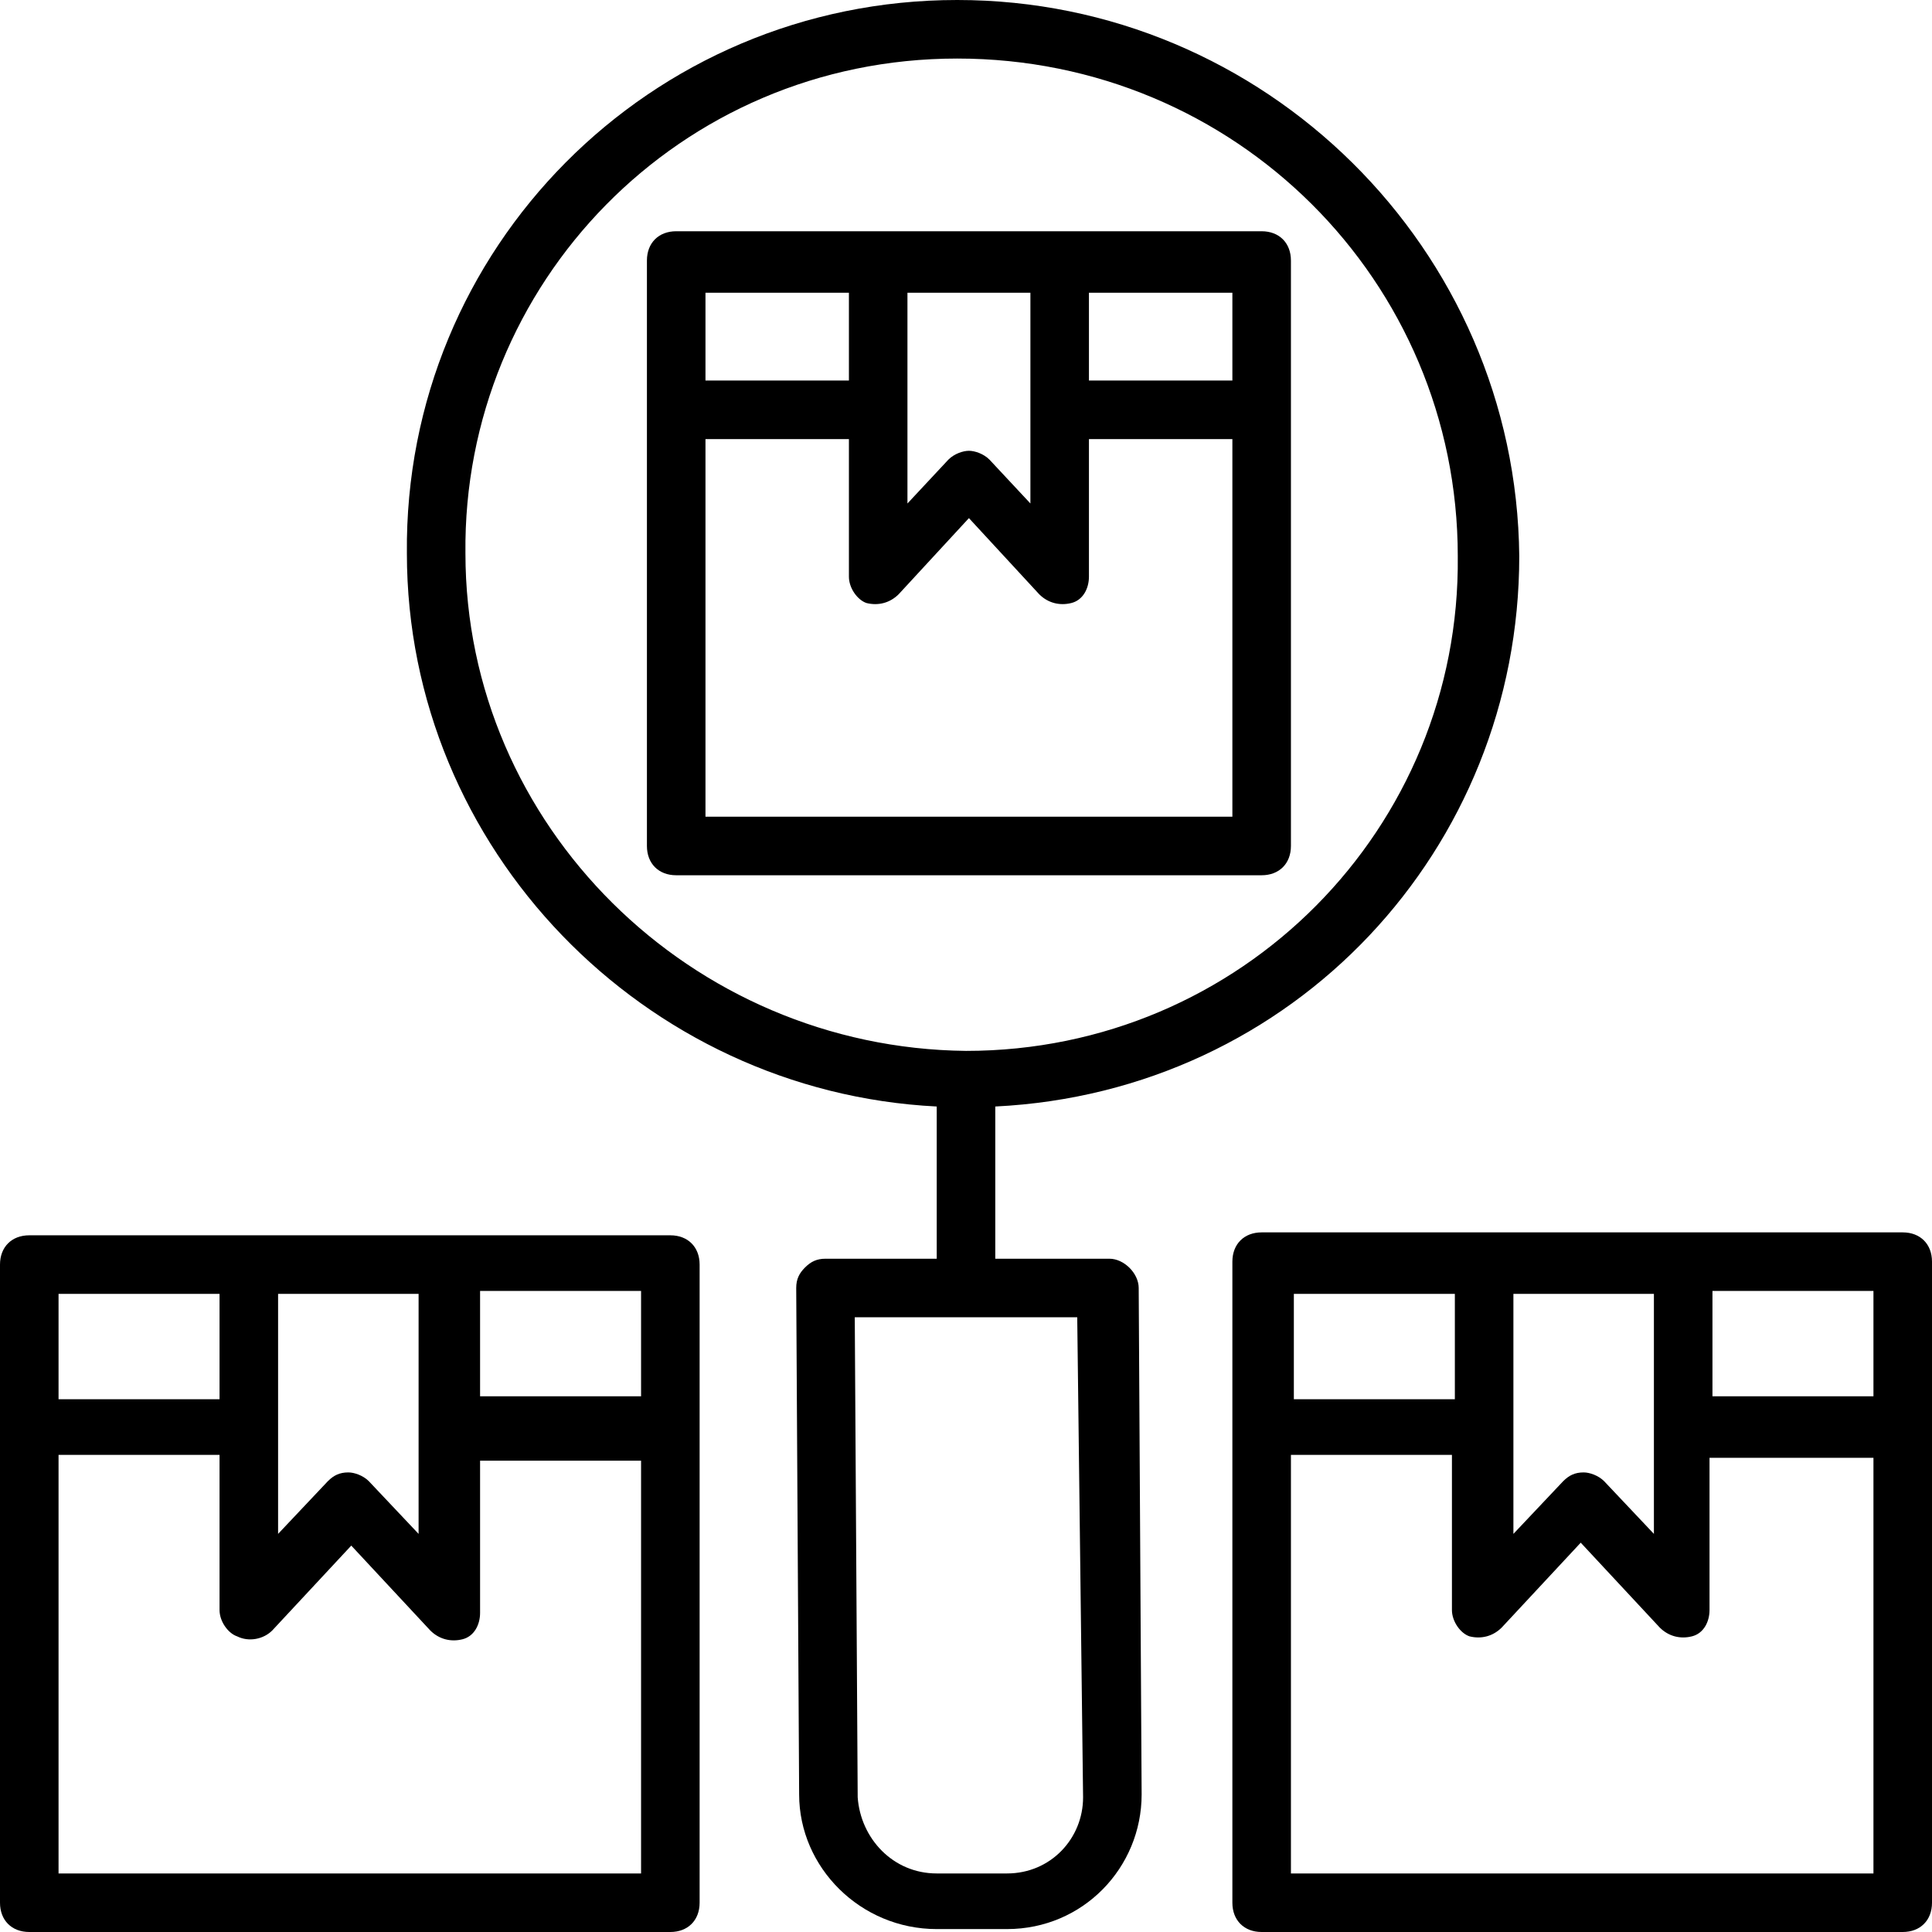 <svg xmlns="http://www.w3.org/2000/svg" fill="none" viewBox="0 0 164 164" height="164" width="164">
<g clip-path="url(#clip0_2073_764)">
<path fill="black" d="M94.176 106.848H84.485V93.927C109.83 92.685 128.964 72.061 128.964 47.212C128.715 21.121 107.345 0 81.254 0C55.163 0 34.291 21.121 34.539 46.964C34.539 72.061 54.667 92.685 79.515 93.927V106.848H70.073C69.327 106.848 68.83 107.097 68.333 107.594C67.836 108.091 67.588 108.588 67.588 109.333L67.836 152.321C67.836 158.533 73.055 163.752 79.515 163.752H85.479C91.939 163.752 96.909 158.533 96.909 152.321L96.66 109.333C96.66 108.091 95.418 106.848 94.176 106.848ZM39.509 46.964C39.261 24.103 57.648 4.97 81.254 4.97C104.861 4.97 123.745 23.855 123.745 47.212C123.994 70.321 105.357 89.206 82 89.206C58.642 88.958 39.509 70.073 39.509 46.964ZM85.479 159.03H79.515C75.788 159.03 73.055 156.048 72.806 152.57L72.558 111.818H91.442L91.939 152.57C91.939 156.048 89.206 159.03 85.479 159.03Z"></path>
<path fill="black" d="M109.582 71.812C109.582 0.745 109.582 51.684 109.582 22.115C109.582 20.624 108.588 19.63 107.097 19.63H57.4C55.909 19.63 54.915 20.624 54.915 22.115V71.812C54.915 73.303 55.909 74.297 57.4 74.297H107.097C108.588 74.297 109.582 73.303 109.582 71.812ZM104.612 32.303H92.436V24.848H104.612V32.303ZM87.467 24.848V42.739L83.988 39.012C83.491 38.515 82.745 38.266 82.248 38.266C81.751 38.266 81.006 38.515 80.509 39.012L77.03 42.739V24.848H87.467ZM72.061 24.848V32.303H59.885V24.848H72.061ZM59.885 69.327V37.272H72.061V48.951C72.061 49.945 72.806 50.939 73.551 51.188C74.545 51.436 75.539 51.188 76.285 50.442L82.248 43.981L88.212 50.442C88.957 51.188 89.951 51.436 90.945 51.188C91.939 50.939 92.436 49.945 92.436 48.951V37.272H104.612V69.327H59.885Z"></path>
<path fill="black" d="M59.388 107.345C59.388 105.854 58.394 104.86 56.903 104.86H2.485C0.994 104.86 0 105.854 0 107.345V161.515C0 163.006 0.994 164 2.485 164H56.903C58.394 164 59.388 163.006 59.388 161.515C59.388 80.757 59.388 119.024 59.388 107.345ZM54.418 118.527H40.752V109.582H54.418V118.527ZM35.533 109.83V130.206L31.309 125.733C30.812 125.236 30.067 124.988 29.57 124.988C28.824 124.988 28.327 125.236 27.83 125.733L23.606 130.206V109.83H35.533ZM18.636 109.83V118.775H4.97V109.83H18.636ZM4.97 159.03V123.497H18.636V136.666C18.636 137.66 19.382 138.654 20.127 138.903C21.121 139.4 22.364 139.151 23.109 138.406L29.818 131.2L36.527 138.406C37.273 139.151 38.267 139.4 39.261 139.151C40.255 138.903 40.752 137.909 40.752 136.915V123.994H54.418V159.03H4.97Z"></path>
<path fill="black" d="M164 121.012V107.097C164 105.606 163.006 104.612 161.515 104.612H107.097C105.606 104.612 104.612 105.606 104.612 107.097V161.515C104.612 163.006 105.606 164 107.097 164H161.515C163.006 164 164 163.006 164 161.515V121.012ZM159.03 118.527H145.364V109.582H159.03V118.527ZM140.394 109.83V130.206L136.17 125.734C135.673 125.237 134.927 124.988 134.43 124.988C133.685 124.988 133.188 125.237 132.691 125.734L128.467 130.206V109.83H140.394ZM123.497 109.83V118.776H109.83V109.83H123.497ZM109.582 159.03V123.497H123.249V136.667C123.249 137.661 123.994 138.655 124.74 138.903C125.734 139.152 126.727 138.903 127.473 138.158L134.182 130.952L140.891 138.158C141.637 138.903 142.63 139.152 143.624 138.903C144.618 138.655 145.115 137.661 145.115 136.667V123.746H159.03V159.03H109.582Z"></path>
</g>
<defs>
<clipPath id="clip0_2073_764">
<rect fill="white" height="164" width="164"></rect>
</clipPath>
</defs>
</svg>
